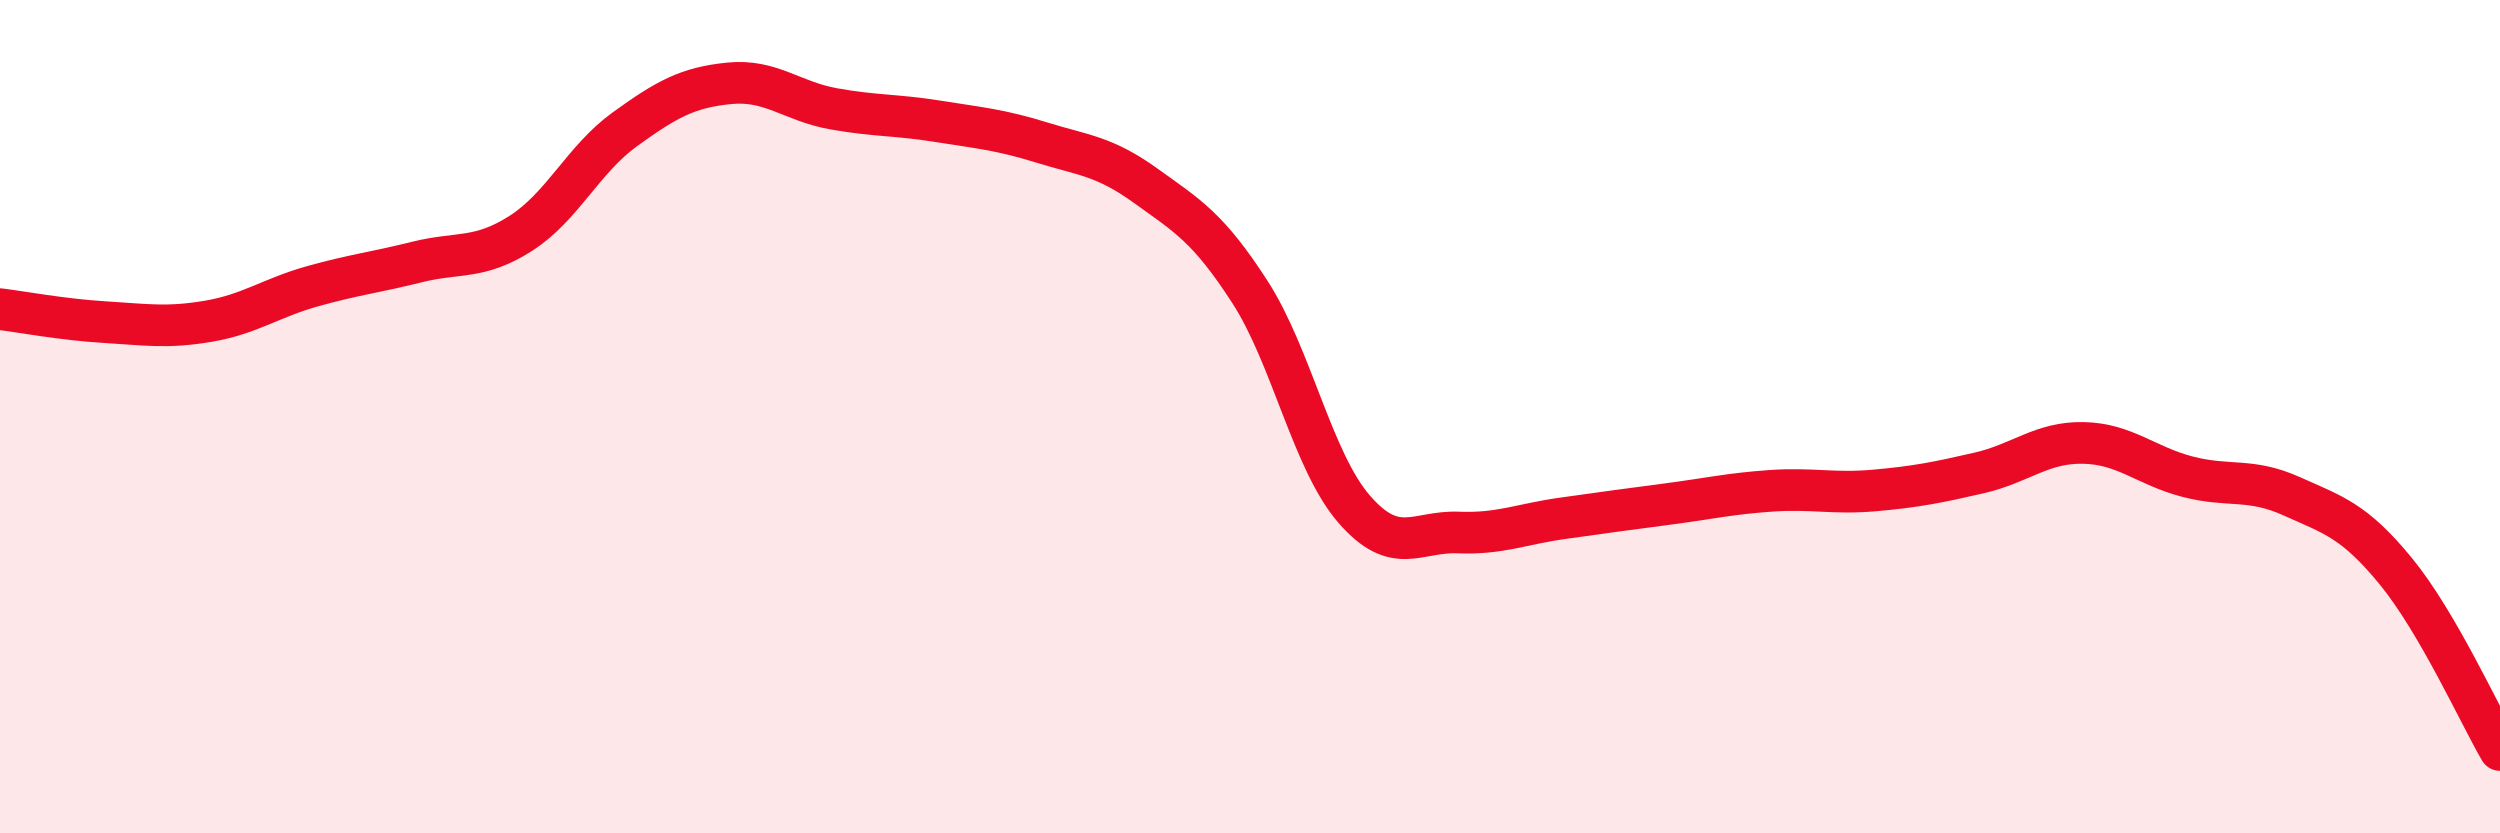 
    <svg width="60" height="20" viewBox="0 0 60 20" xmlns="http://www.w3.org/2000/svg">
      <path
        d="M 0,7.42 C 0.5,7.48 1.5,7.67 2.5,7.73 C 3.5,7.79 4,7.88 5,7.71 C 6,7.54 6.5,7.15 7.5,6.87 C 8.5,6.59 9,6.54 10,6.29 C 11,6.04 11.5,6.24 12.5,5.6 C 13.5,4.96 14,3.82 15,3.1 C 16,2.38 16.5,2.1 17.5,2 C 18.5,1.9 19,2.43 20,2.61 C 21,2.79 21.5,2.75 22.5,2.91 C 23.5,3.07 24,3.11 25,3.42 C 26,3.73 26.5,3.74 27.5,4.46 C 28.5,5.18 29,5.46 30,7.01 C 31,8.56 31.5,11.07 32.5,12.22 C 33.5,13.37 34,12.74 35,12.78 C 36,12.82 36.5,12.58 37.5,12.44 C 38.5,12.3 39,12.23 40,12.1 C 41,11.97 41.5,11.85 42.5,11.78 C 43.5,11.71 44,11.86 45,11.77 C 46,11.68 46.5,11.58 47.5,11.35 C 48.5,11.12 49,10.61 50,10.63 C 51,10.65 51.5,11.18 52.5,11.44 C 53.5,11.7 54,11.46 55,11.91 C 56,12.36 56.5,12.49 57.5,13.71 C 58.5,14.93 59.5,17.14 60,18L60 20L0 20Z"
        fill="#EB0A25"
        opacity="0.1"
        stroke-linecap="round"
        stroke-linejoin="round"
      />
      <path
        d="M 0,7.42 C 0.5,7.48 1.5,7.67 2.5,7.73 C 3.5,7.79 4,7.88 5,7.71 C 6,7.54 6.5,7.15 7.5,6.87 C 8.5,6.59 9,6.54 10,6.29 C 11,6.04 11.5,6.24 12.5,5.6 C 13.5,4.96 14,3.82 15,3.1 C 16,2.38 16.5,2.1 17.5,2 C 18.5,1.9 19,2.43 20,2.61 C 21,2.79 21.5,2.75 22.5,2.91 C 23.5,3.07 24,3.11 25,3.42 C 26,3.73 26.5,3.74 27.5,4.46 C 28.5,5.18 29,5.46 30,7.01 C 31,8.56 31.5,11.07 32.5,12.22 C 33.5,13.37 34,12.74 35,12.78 C 36,12.82 36.5,12.58 37.5,12.44 C 38.5,12.3 39,12.23 40,12.1 C 41,11.97 41.5,11.85 42.5,11.78 C 43.5,11.71 44,11.86 45,11.77 C 46,11.68 46.5,11.58 47.5,11.35 C 48.5,11.12 49,10.61 50,10.63 C 51,10.65 51.5,11.18 52.5,11.44 C 53.5,11.7 54,11.46 55,11.91 C 56,12.36 56.5,12.49 57.5,13.71 C 58.5,14.93 59.5,17.14 60,18"
        stroke="#EB0A25"
        stroke-width="1"
        fill="none"
        stroke-linecap="round"
        stroke-linejoin="round"
      />
    </svg>
  